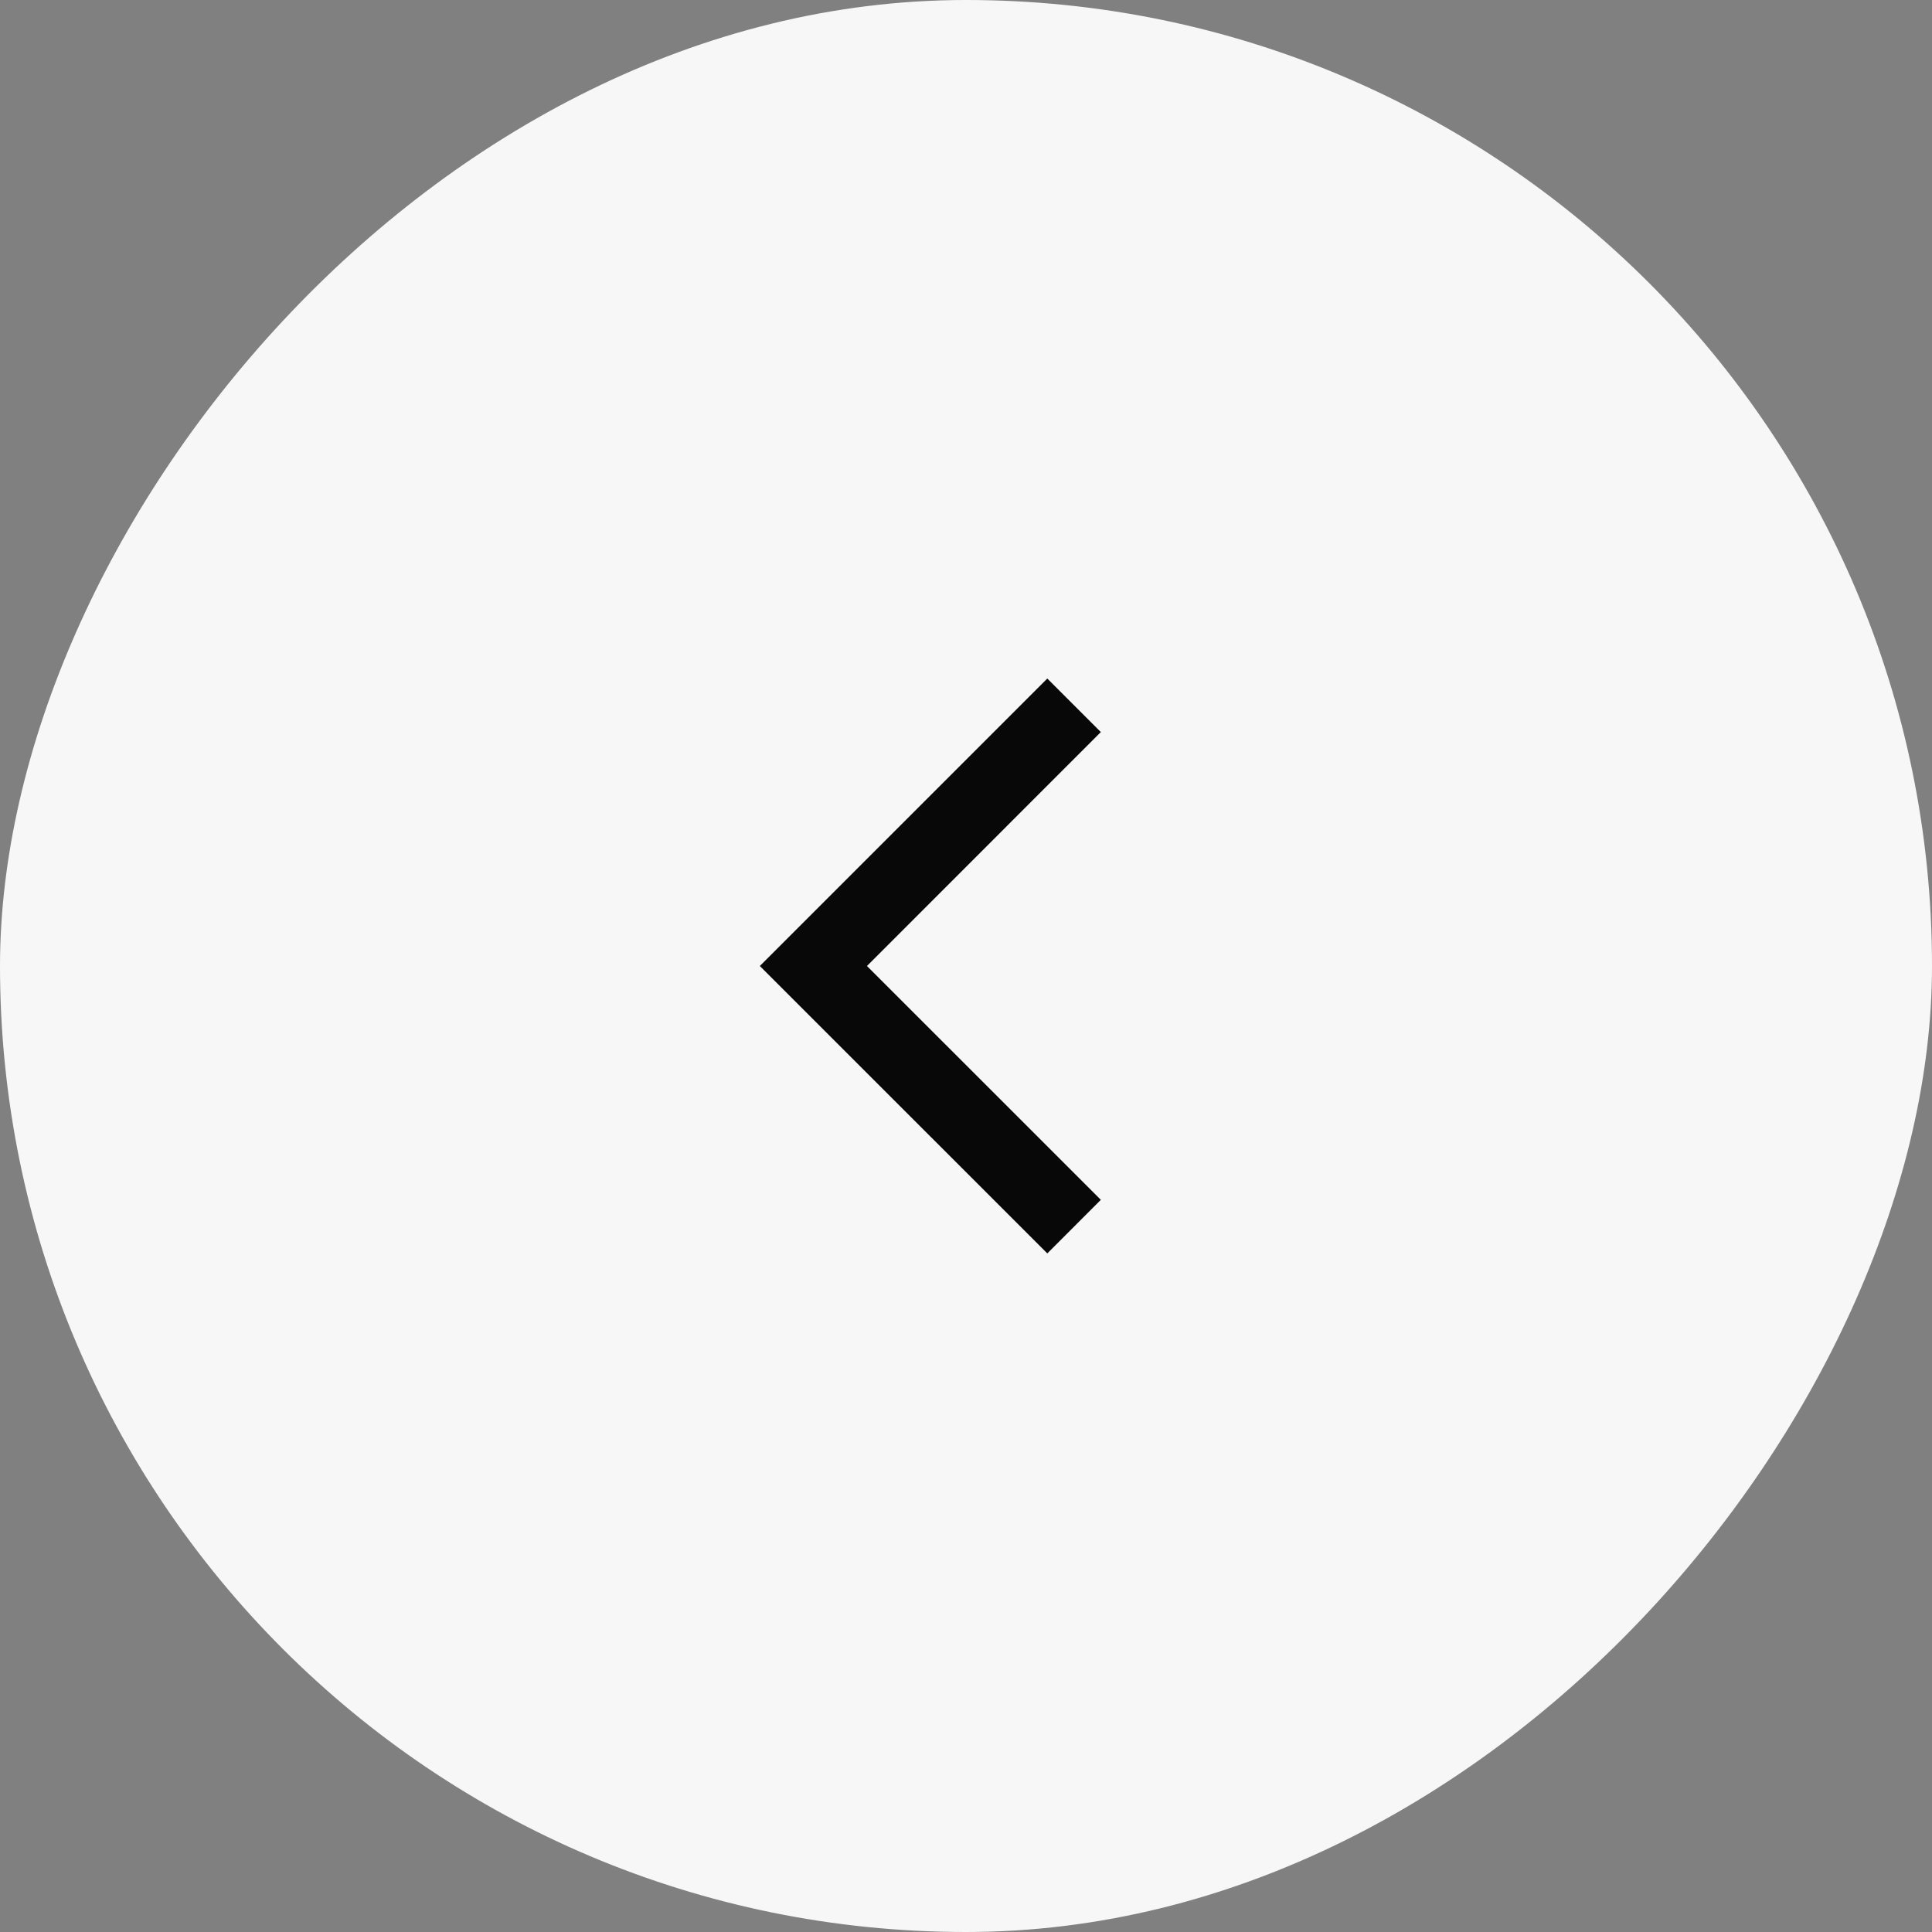 <?xml version="1.0" encoding="UTF-8"?> <svg xmlns="http://www.w3.org/2000/svg" width="38" height="38" viewBox="0 0 38 38" fill="none"><rect x="0" y="0" width="38" height="38" fill="#808080" stroke="none"/><rect width="38" height="38" rx="19" transform="matrix(-1 0 0 1 38 0)" fill="#F7F7F7"></rect><mask id="mask0_641_3023" style="mask-type:alpha" maskUnits="userSpaceOnUse" x="6" y="7" width="24" height="24"><rect width="24" height="24" transform="matrix(-1 0 0 1 30 7)" fill="#D9D9D9"></rect></mask><g mask="url(#mask0_641_3023)"><path d="M17.052 19L21.652 14.399L20.599 13.346L14.945 19L20.599 24.653L21.652 23.599L17.052 19Z" fill="#080808"></path></g></svg> 